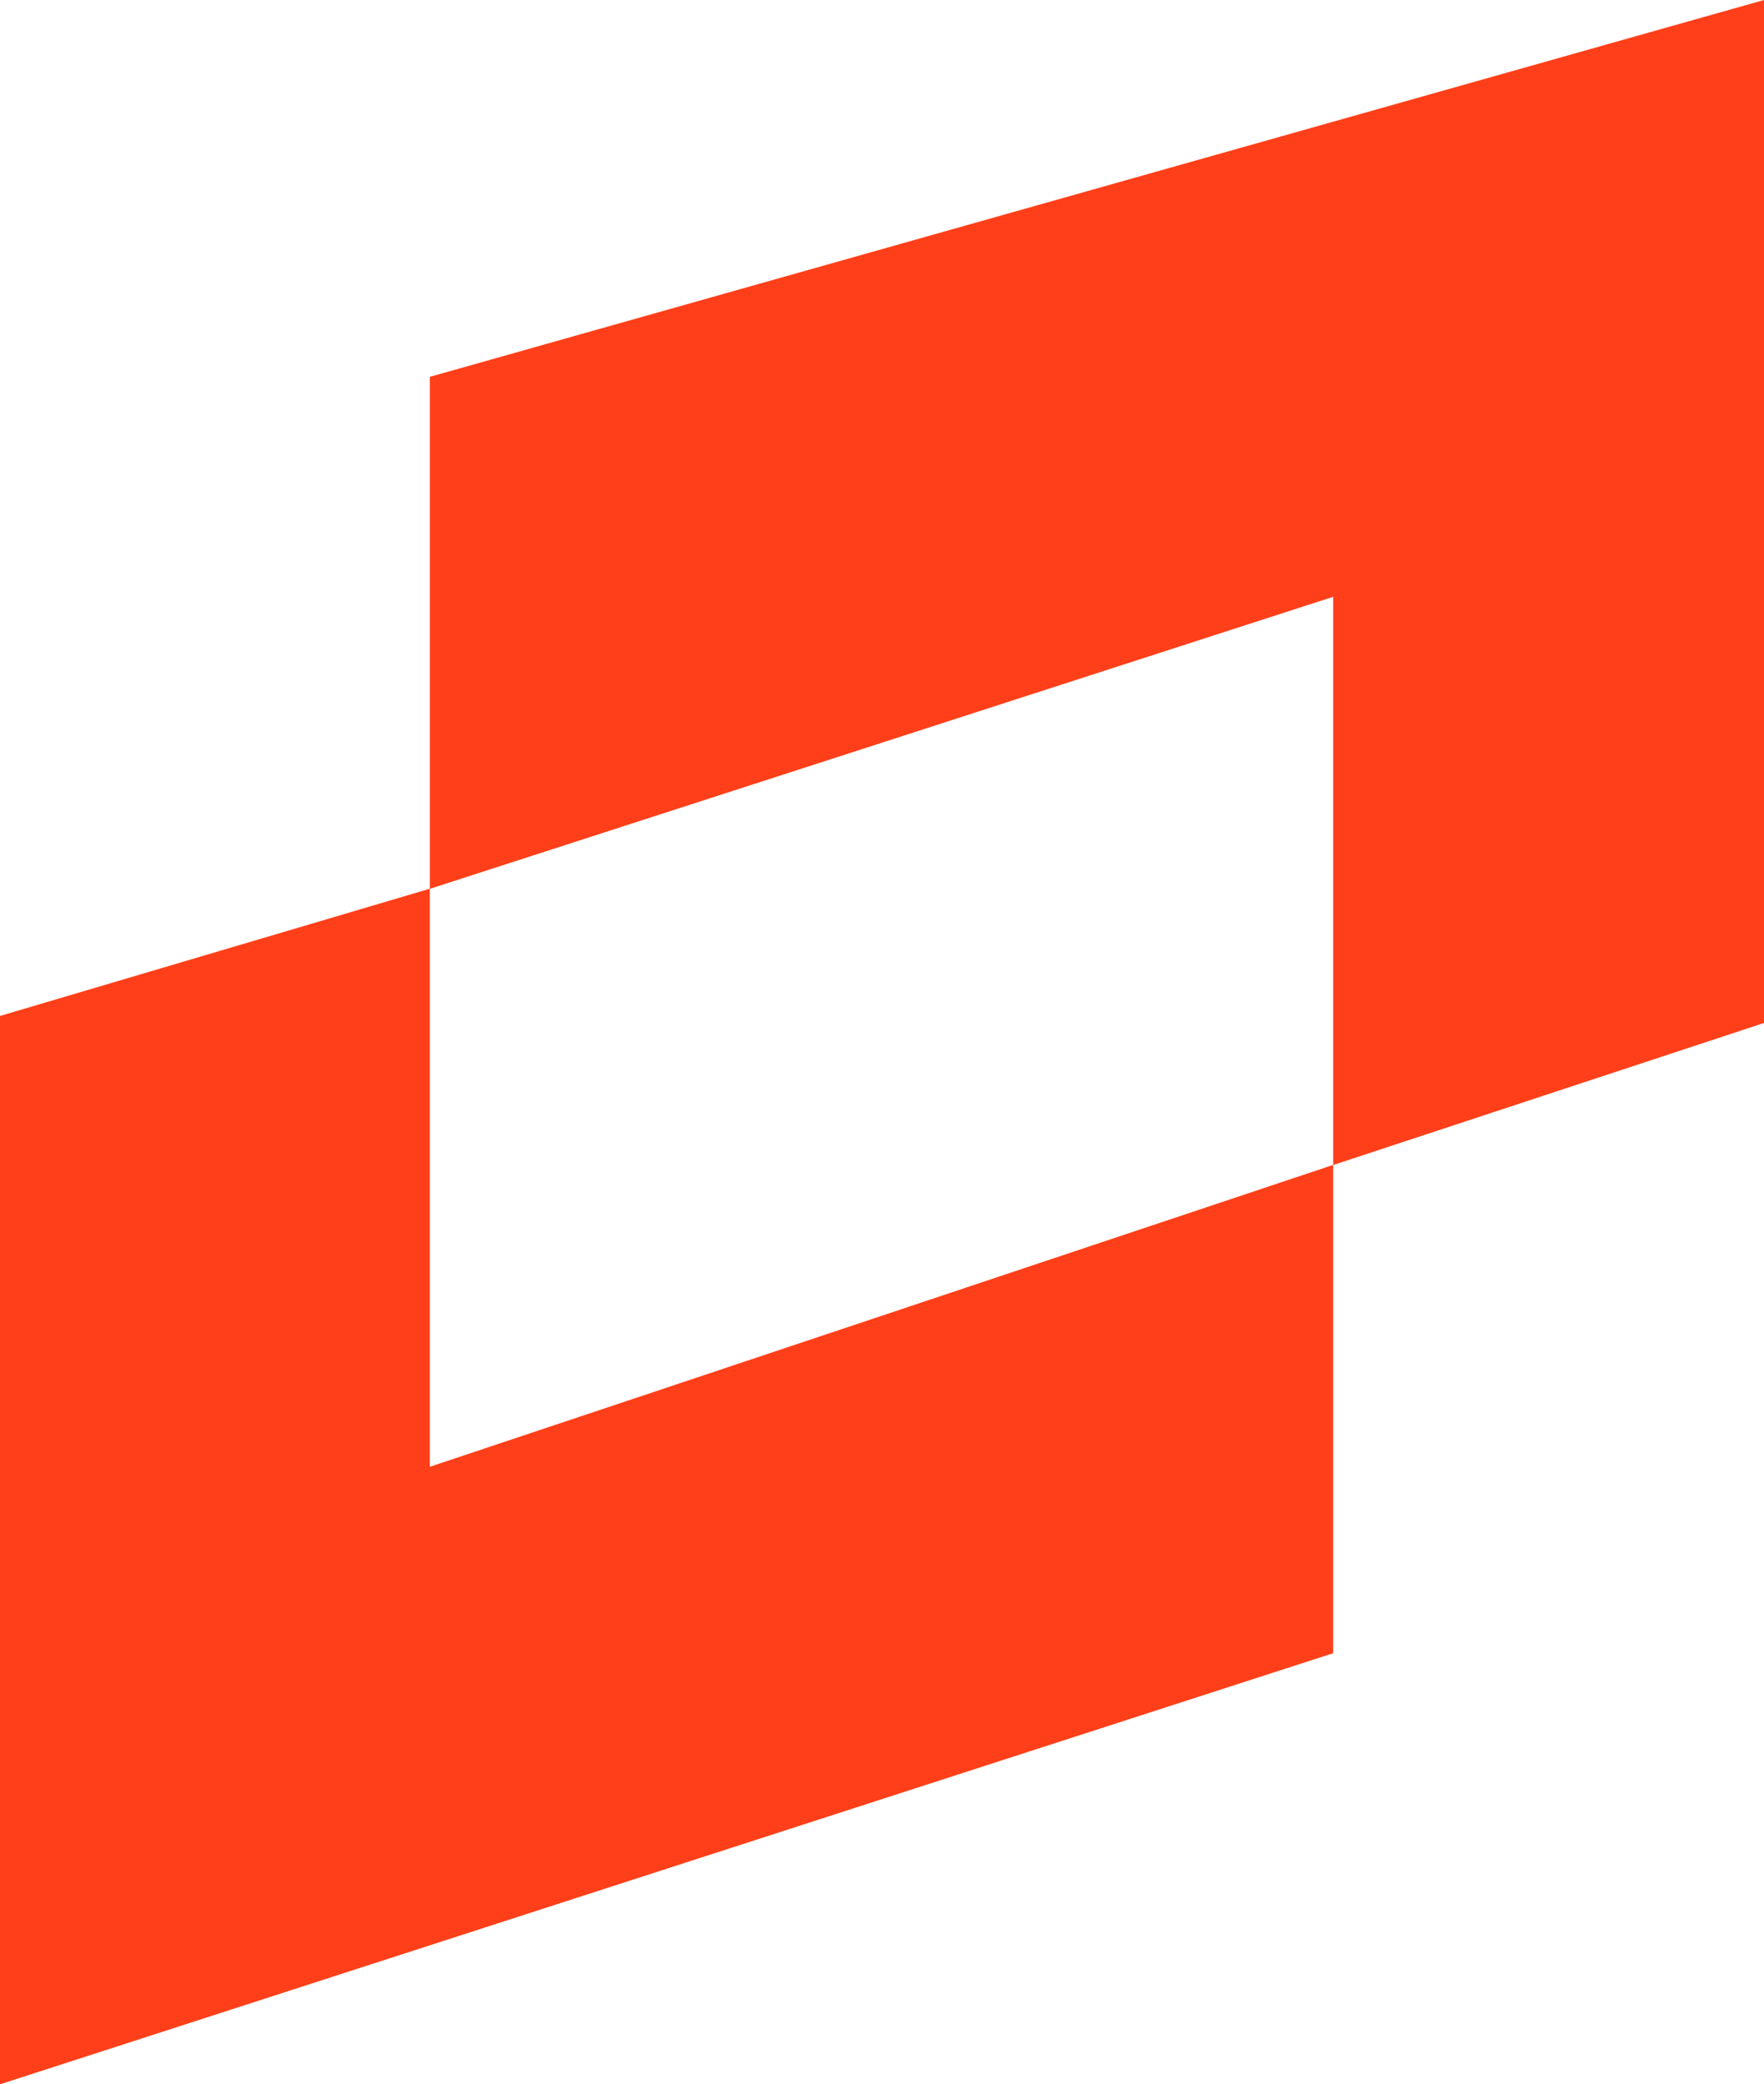 <svg width="204" height="241" viewBox="0 0 204 241" fill="none" xmlns="http://www.w3.org/2000/svg">
<path d="M204 0V118.282L154.174 134.707V69.007L49.711 102.77V43.572L204 0Z" fill="#FF3F19"/>
<path d="M154.174 134.694V191.155L0 241V117.471L49.711 102.757V169.597L154.174 134.694Z" fill="#FF3F19"/>
</svg>
